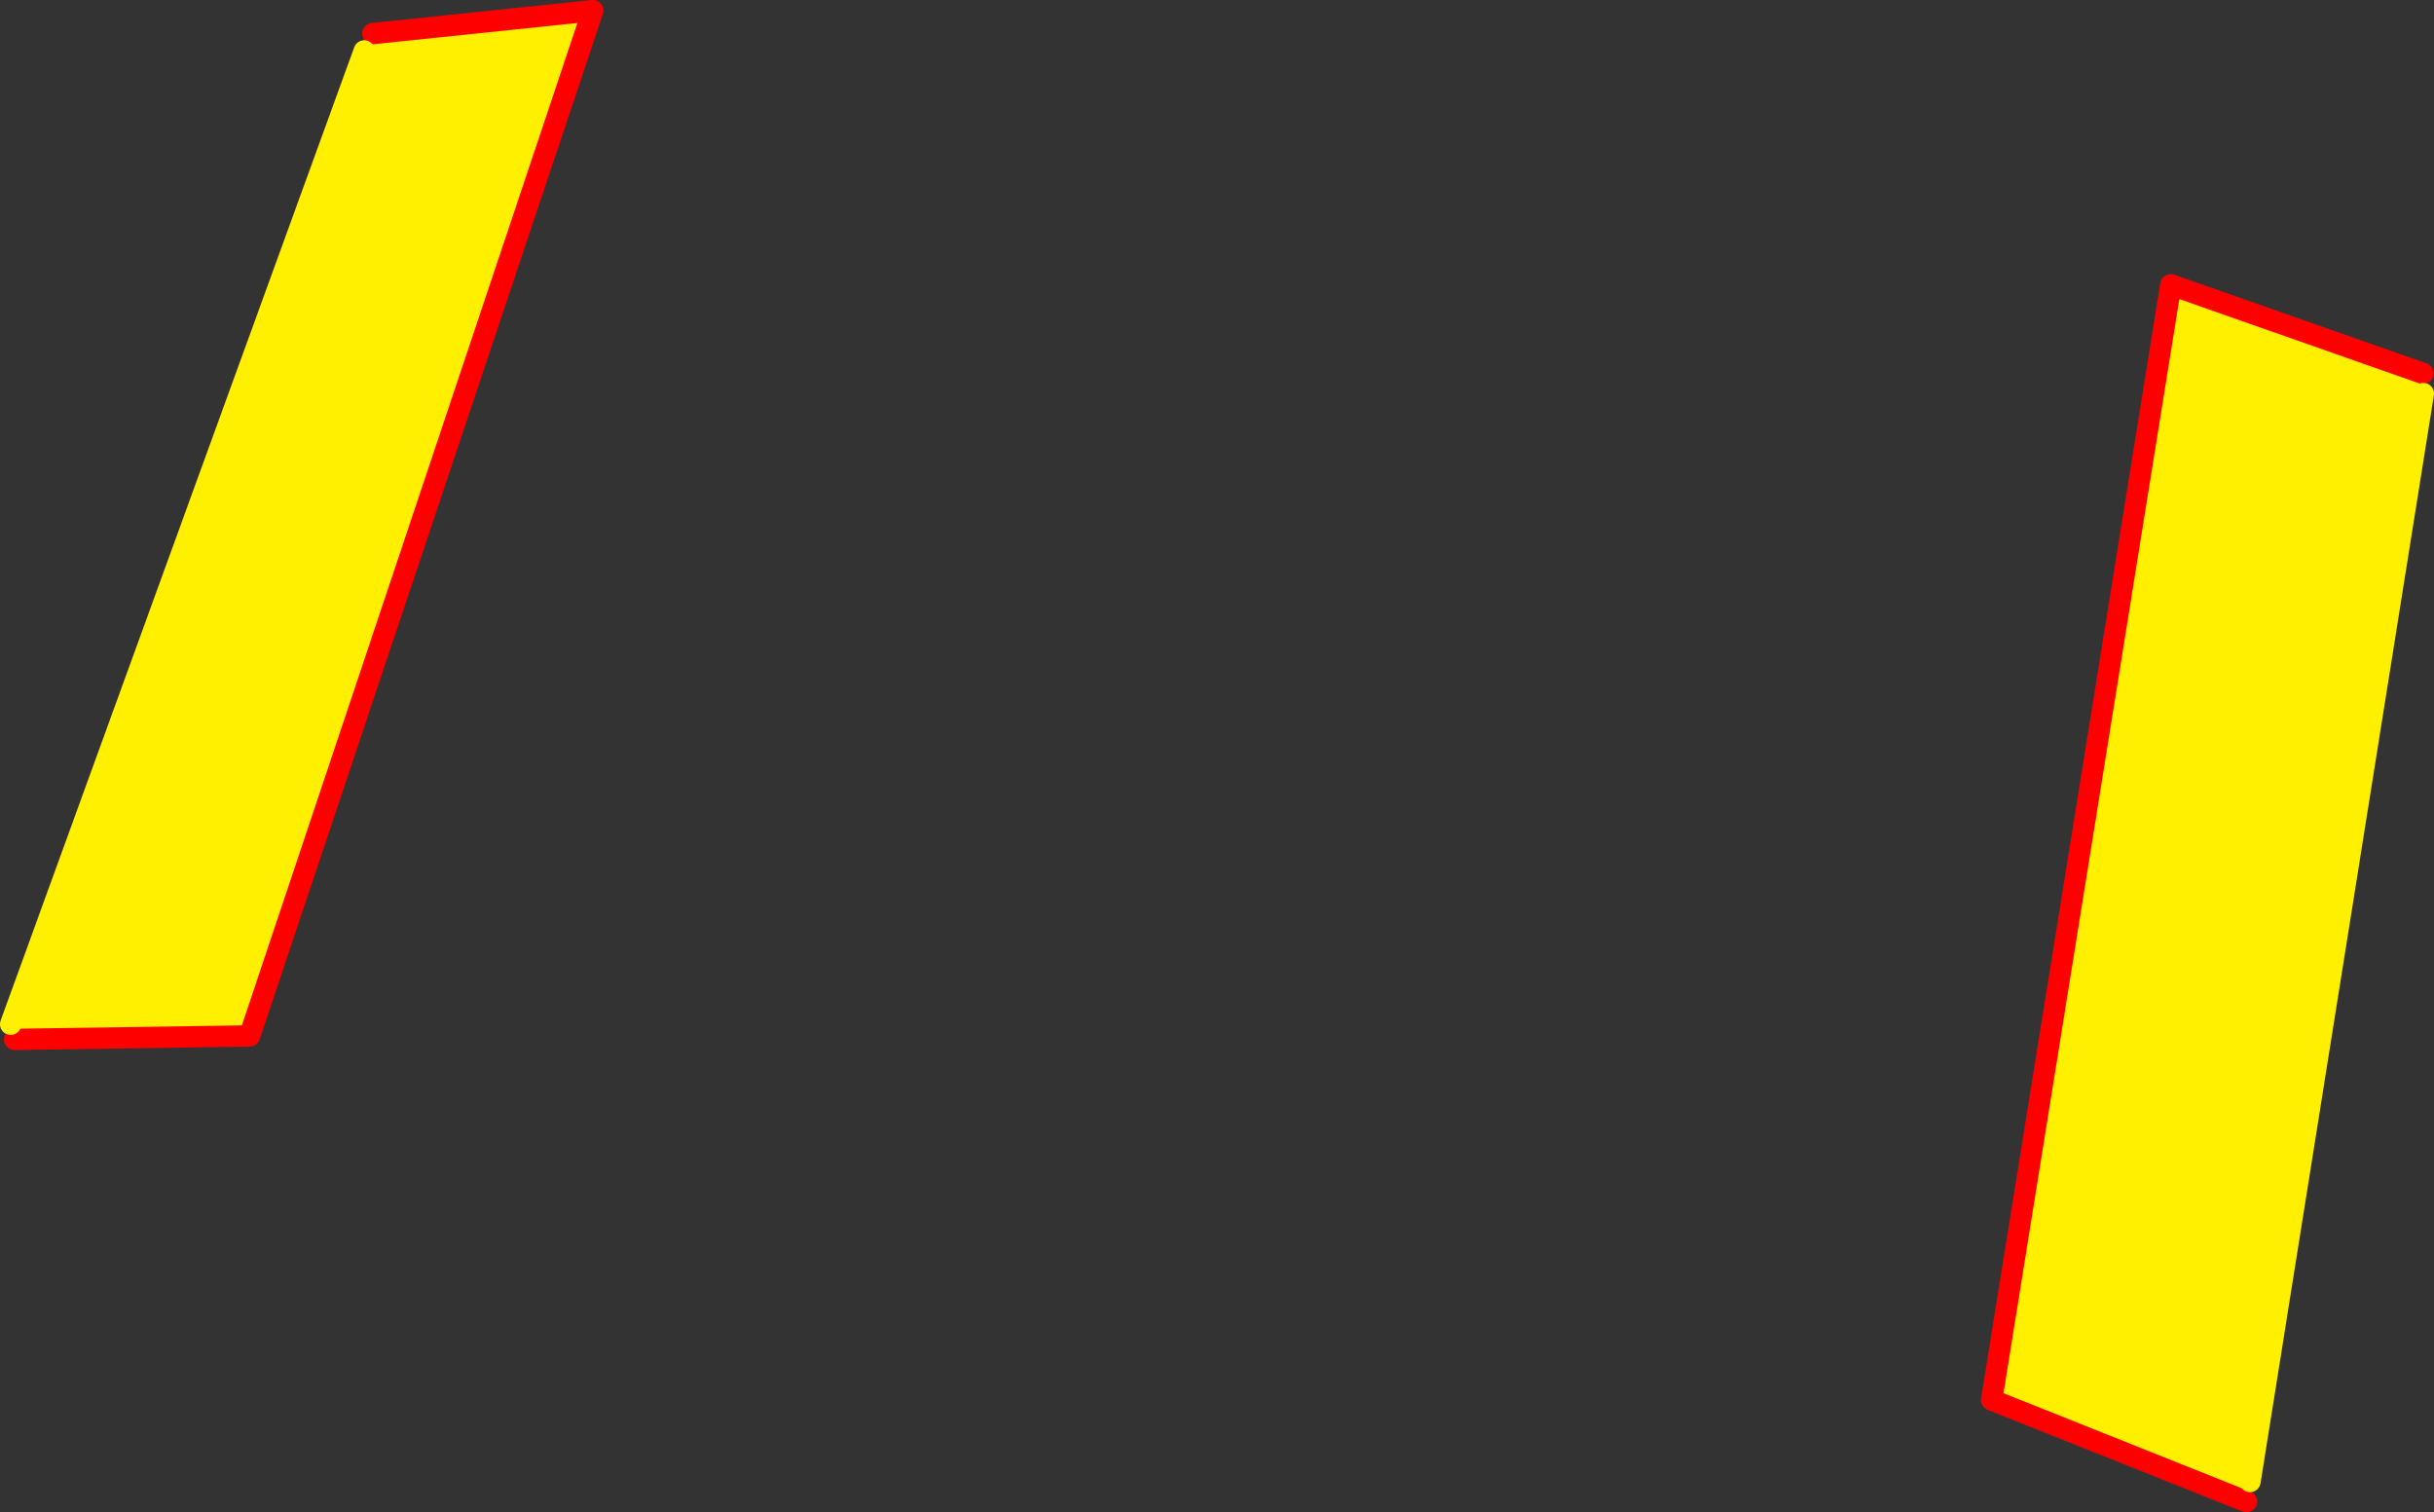 <?xml version="1.0" encoding="UTF-8" standalone="no"?>
<svg xmlns:xlink="http://www.w3.org/1999/xlink" height="283.55px" width="456.4px" xmlns="http://www.w3.org/2000/svg">
  <rect width="100%" height="100%" fill="#333333" stroke="none"/>
  <g transform="matrix(1.0, 0.0, 0.0, 1.0, -128.8, -191.65)">
    <path d="M583.1 261.65 L583.2 265.45 550.7 469.45 549.35 472.95 502.25 454.15 535.85 245.05 583.1 261.65 M198.7 197.95 L239.95 193.65 175.6 385.9 131.55 386.55 130.8 383.7 197.1 201.2 198.7 197.95" fill="#fff000" fill-rule="evenodd" stroke="none"/>
    <path d="M549.35 472.95 L550.05 473.2 M549.35 472.95 L502.25 454.15 535.85 245.05 583.1 261.65 M198.7 197.95 L239.95 193.65 175.6 385.9 131.55 386.55" fill="none" stroke="#ff0000" stroke-linecap="round" stroke-linejoin="round" stroke-width="4.0"/>
    <path d="M583.2 265.45 L550.7 469.45 M130.8 383.7 L197.1 201.2" fill="none" stroke="#fff000" stroke-linecap="round" stroke-linejoin="round" stroke-width="4.0"/>
  </g>
</svg>
